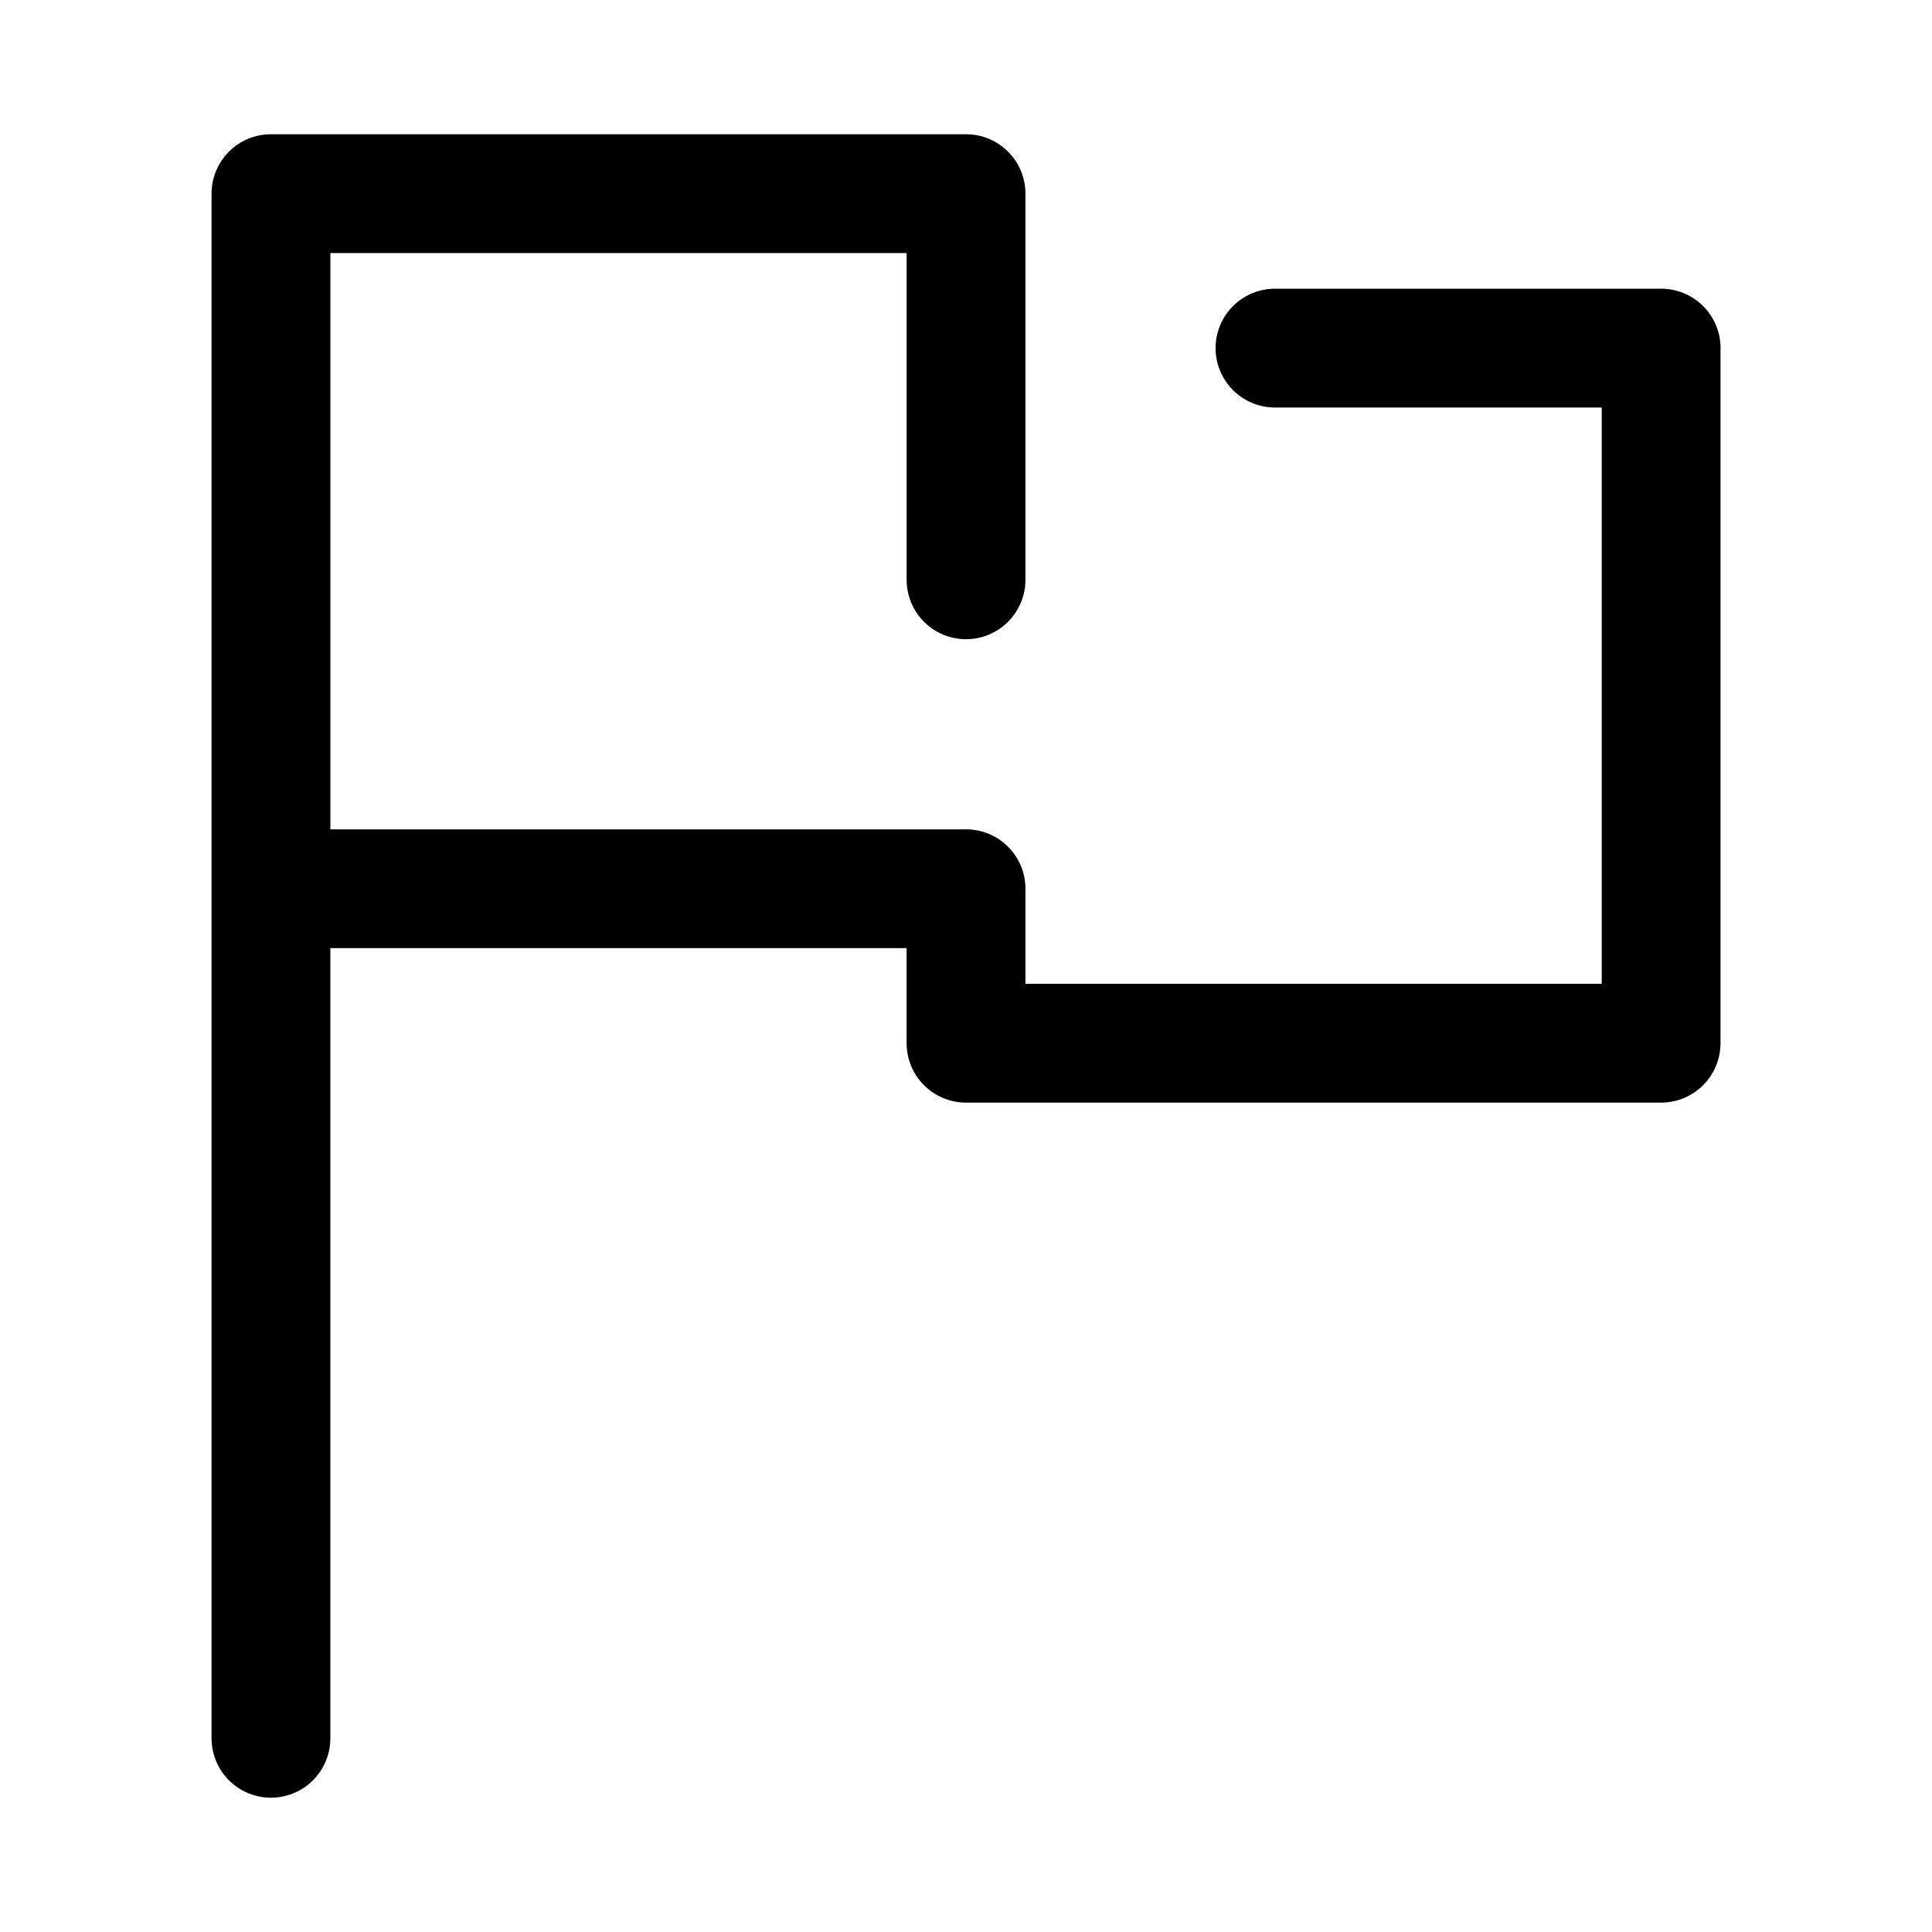 <?xml version="1.0" encoding="UTF-8"?>
<!-- Uploaded to: ICON Repo, www.iconrepo.com, Generator: ICON Repo Mixer Tools -->
<svg fill="#000000" width="800px" height="800px" version="1.1" viewBox="144 144 512 512" xmlns="http://www.w3.org/2000/svg">
 <path d="m599.95 236.26v184.2c0 4.176-1.66 8.18-4.613 11.133-2.953 2.953-6.957 4.613-11.133 4.613h-184.2c-4.176 0-8.18-1.66-11.133-4.613-2.953-2.953-4.613-6.957-4.613-11.133v-25.191h-152.71v209.4c0 5.625-3.004 10.82-7.875 13.633-4.871 2.812-10.871 2.812-15.742 0s-7.871-8.008-7.871-13.633v-409.35c0-4.176 1.656-8.18 4.609-11.133 2.953-2.949 6.957-4.609 11.133-4.609h184.21c4.176 0 8.18 1.66 11.133 4.609 2.949 2.953 4.609 6.957 4.609 11.133v102.34c0 5.621-3 10.82-7.871 13.633s-10.875 2.812-15.746 0-7.871-8.012-7.871-13.633v-86.594h-152.71v152.72h168.46c4.176 0 8.18 1.656 11.133 4.609 2.949 2.953 4.609 6.957 4.609 11.133v25.191h152.72v-152.72h-86.594c-5.625 0-10.82-3-13.633-7.871-2.812-4.871-2.812-10.875 0-15.746 2.812-4.871 8.008-7.871 13.633-7.871h102.34c4.176 0 8.18 1.66 11.133 4.613 2.953 2.953 4.613 6.957 4.613 11.133z"/>
</svg>